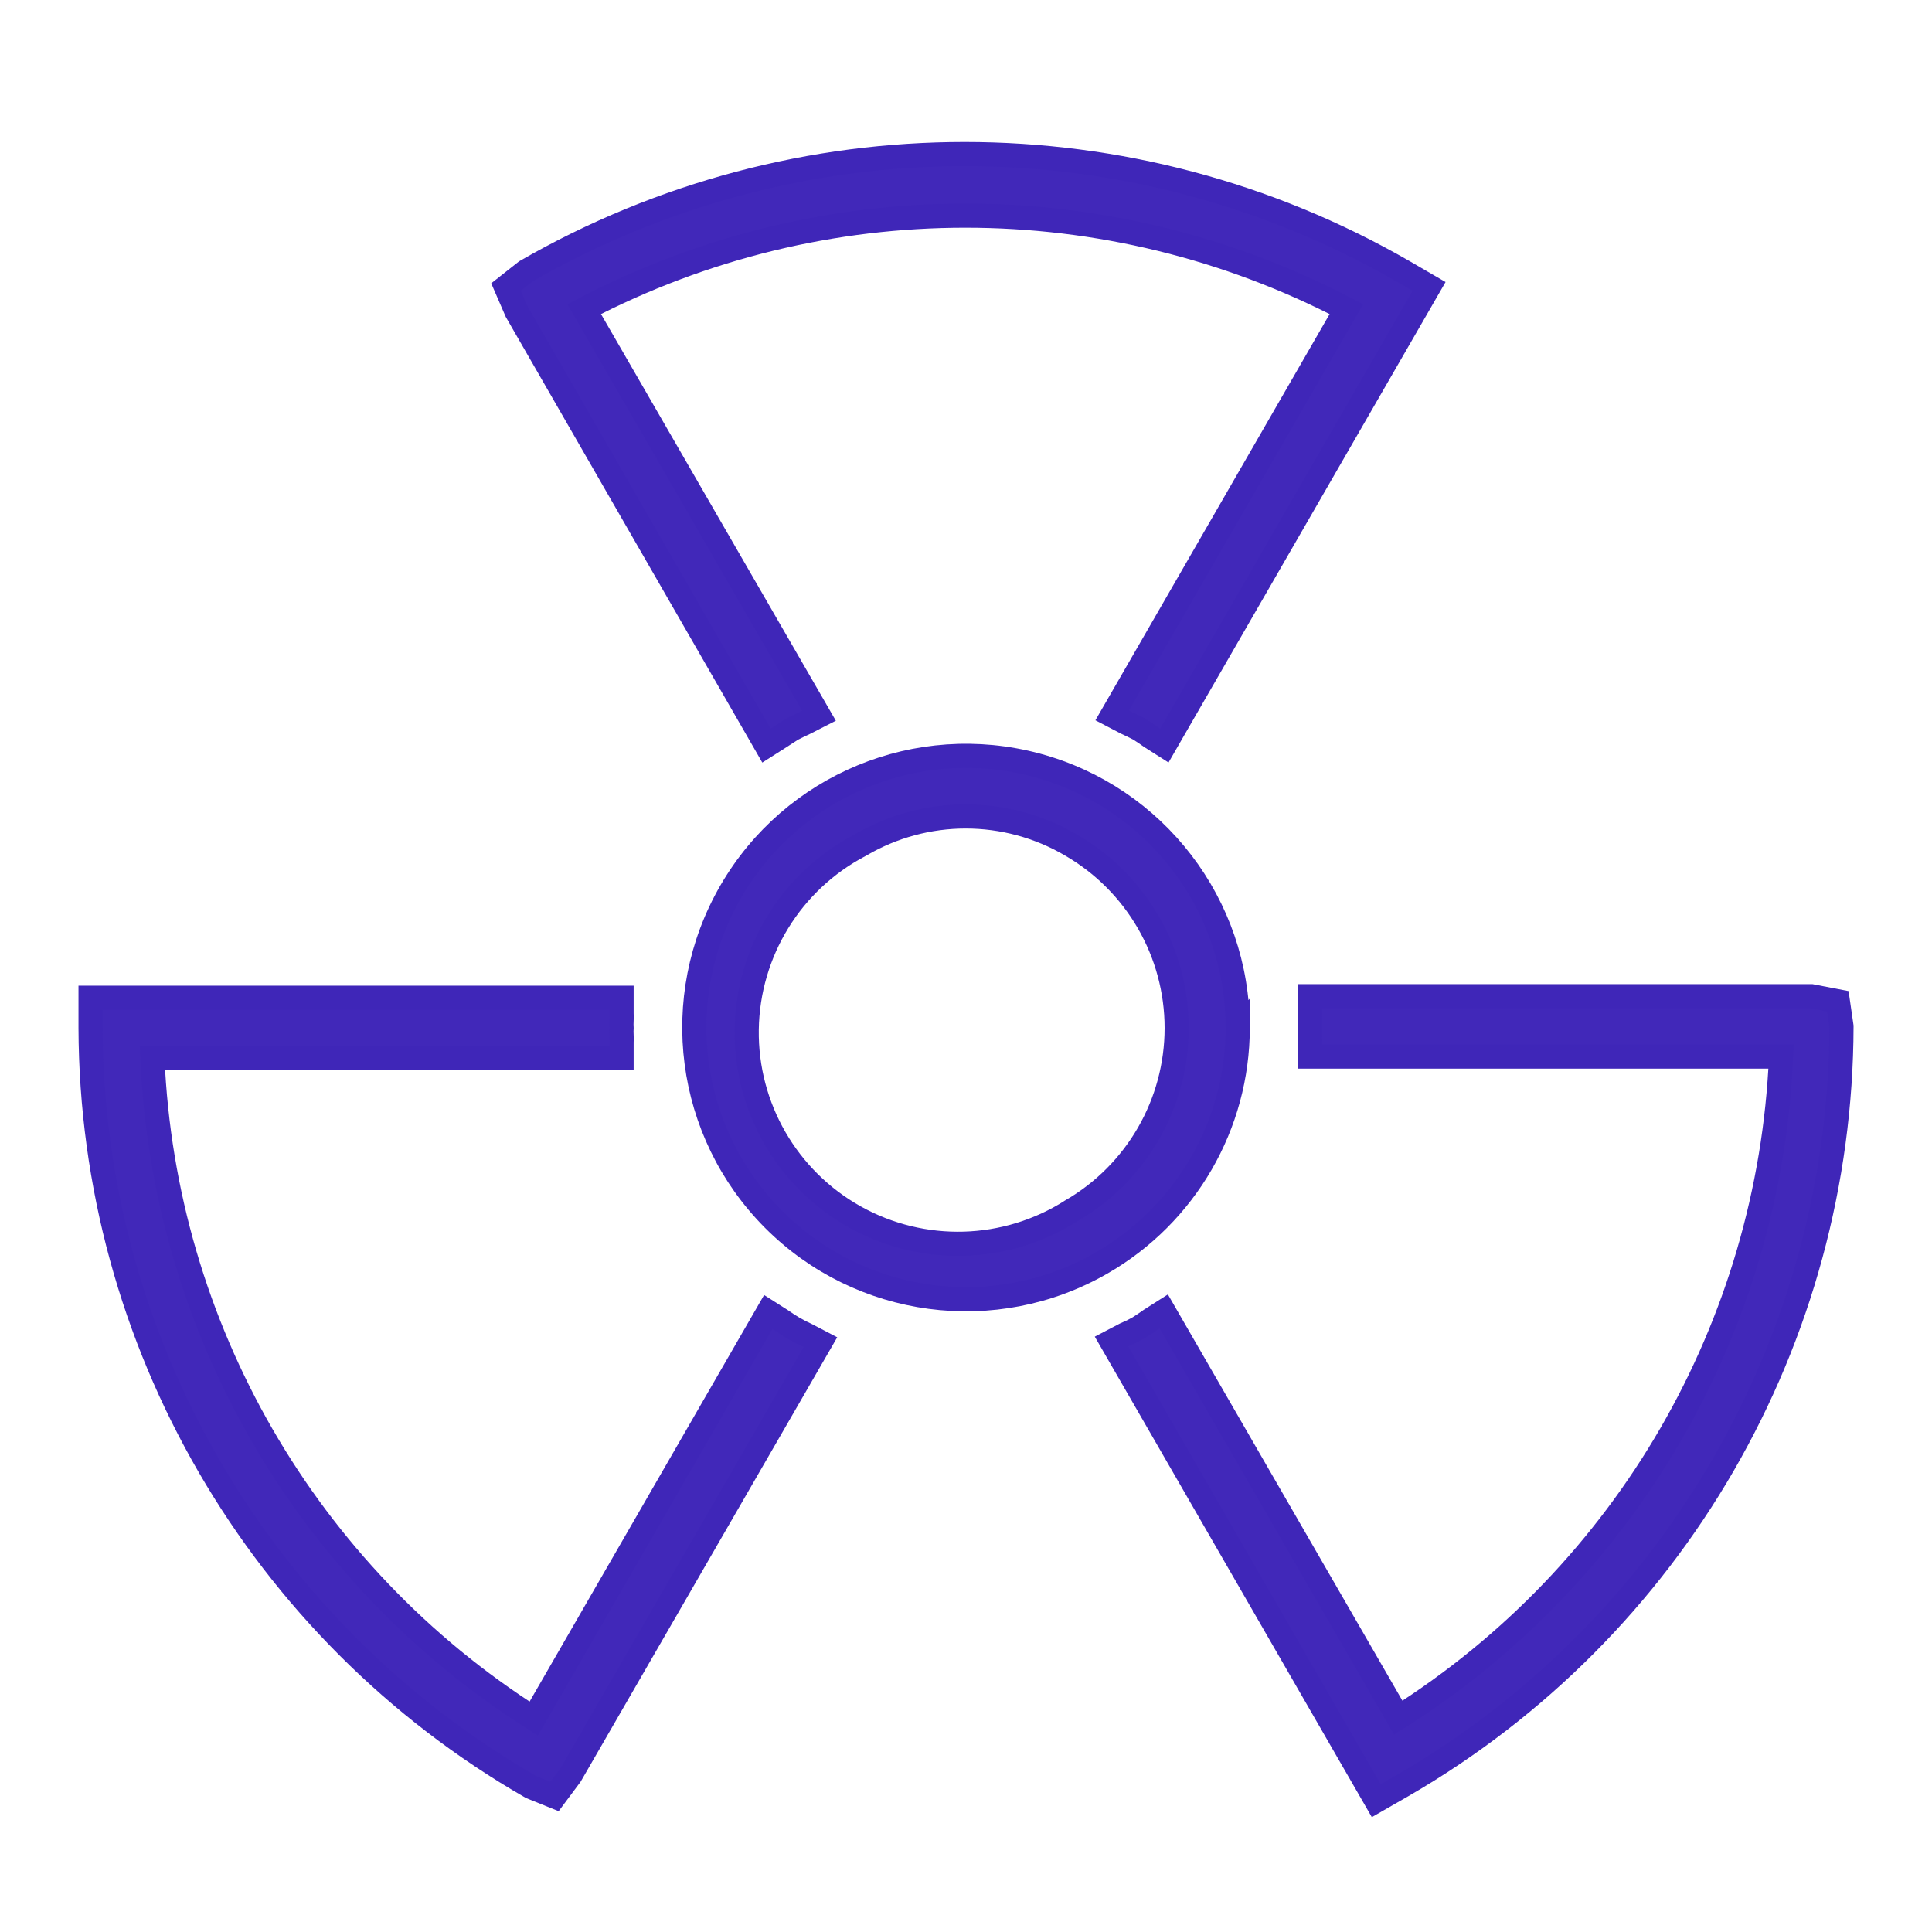 <svg height="40" viewBox="0 0 40 40" width="40" xmlns="http://www.w3.org/2000/svg"><g fill="#4128b9" stroke="#3f26b8" stroke-width=".5" transform="translate(1.875 3.125)"><path d="m14.694 24.45-.138-.075-.131-.081-.119-.081-.275-.175-4.856 8.419c-4.709-2.993-7.657-8.1-7.894-13.675h9.713v-.325c.003-.05.003-.1 0-.15-.003-.05-.003-.1 0-.15-.003-.05-.003-.1 0-.15.003-.05.003-.1 0-.15v-.325h-10.994v.625c.019 6.492 3.497 12.483 9.125 15.719l.481.194.331-.444 5.175-8.963-.287-.15z"/><path d="m35.625 17.5h-10.375v.325c-.003.048-.003.096 0 .144v.156.156c-.003.048-.003.096 0 .144v.325h9.75c-.241 5.585-3.201 10.698-7.925 13.688l-4.856-8.412-.275.175-.125.087-.125.081-.131.069-.138.062-.287.15 5.481 9.506.544-.312c5.611-3.248 9.072-9.235 9.088-15.719l-.075-.519z"/><path d="m13.994 12.312.275-.175.125-.081.125-.081.138-.069.131-.062.294-.15-4.862-8.419c4.944-2.581 10.837-2.581 15.781 0l-4.85 8.412.287.15.131.062.138.069.125.081.125.087.275.175 5.481-9.506-.537-.312c-5.621-3.238-12.541-3.238-18.163 0l-.412.325.219.506z"/><path d="m23.75 18.156c.003-2.546-1.705-4.776-4.163-5.438-2.458-.662-5.055.41-6.33 2.613-1.276 2.203-.912 4.988.886 6.791 1.798 1.802 4.582 2.173 6.789.902 1.742-1.003 2.817-2.859 2.819-4.869zm-3.444 3.788c-1.356.862-3.076.911-4.479.128-1.403-.783-2.264-2.273-2.242-3.88.022-1.607.923-3.073 2.347-3.817 1.35-.795 3.025-.795 4.375 0 1.349.783 2.18 2.225 2.18 3.784s-.83 3.002-2.18 3.784z"/></g></svg>